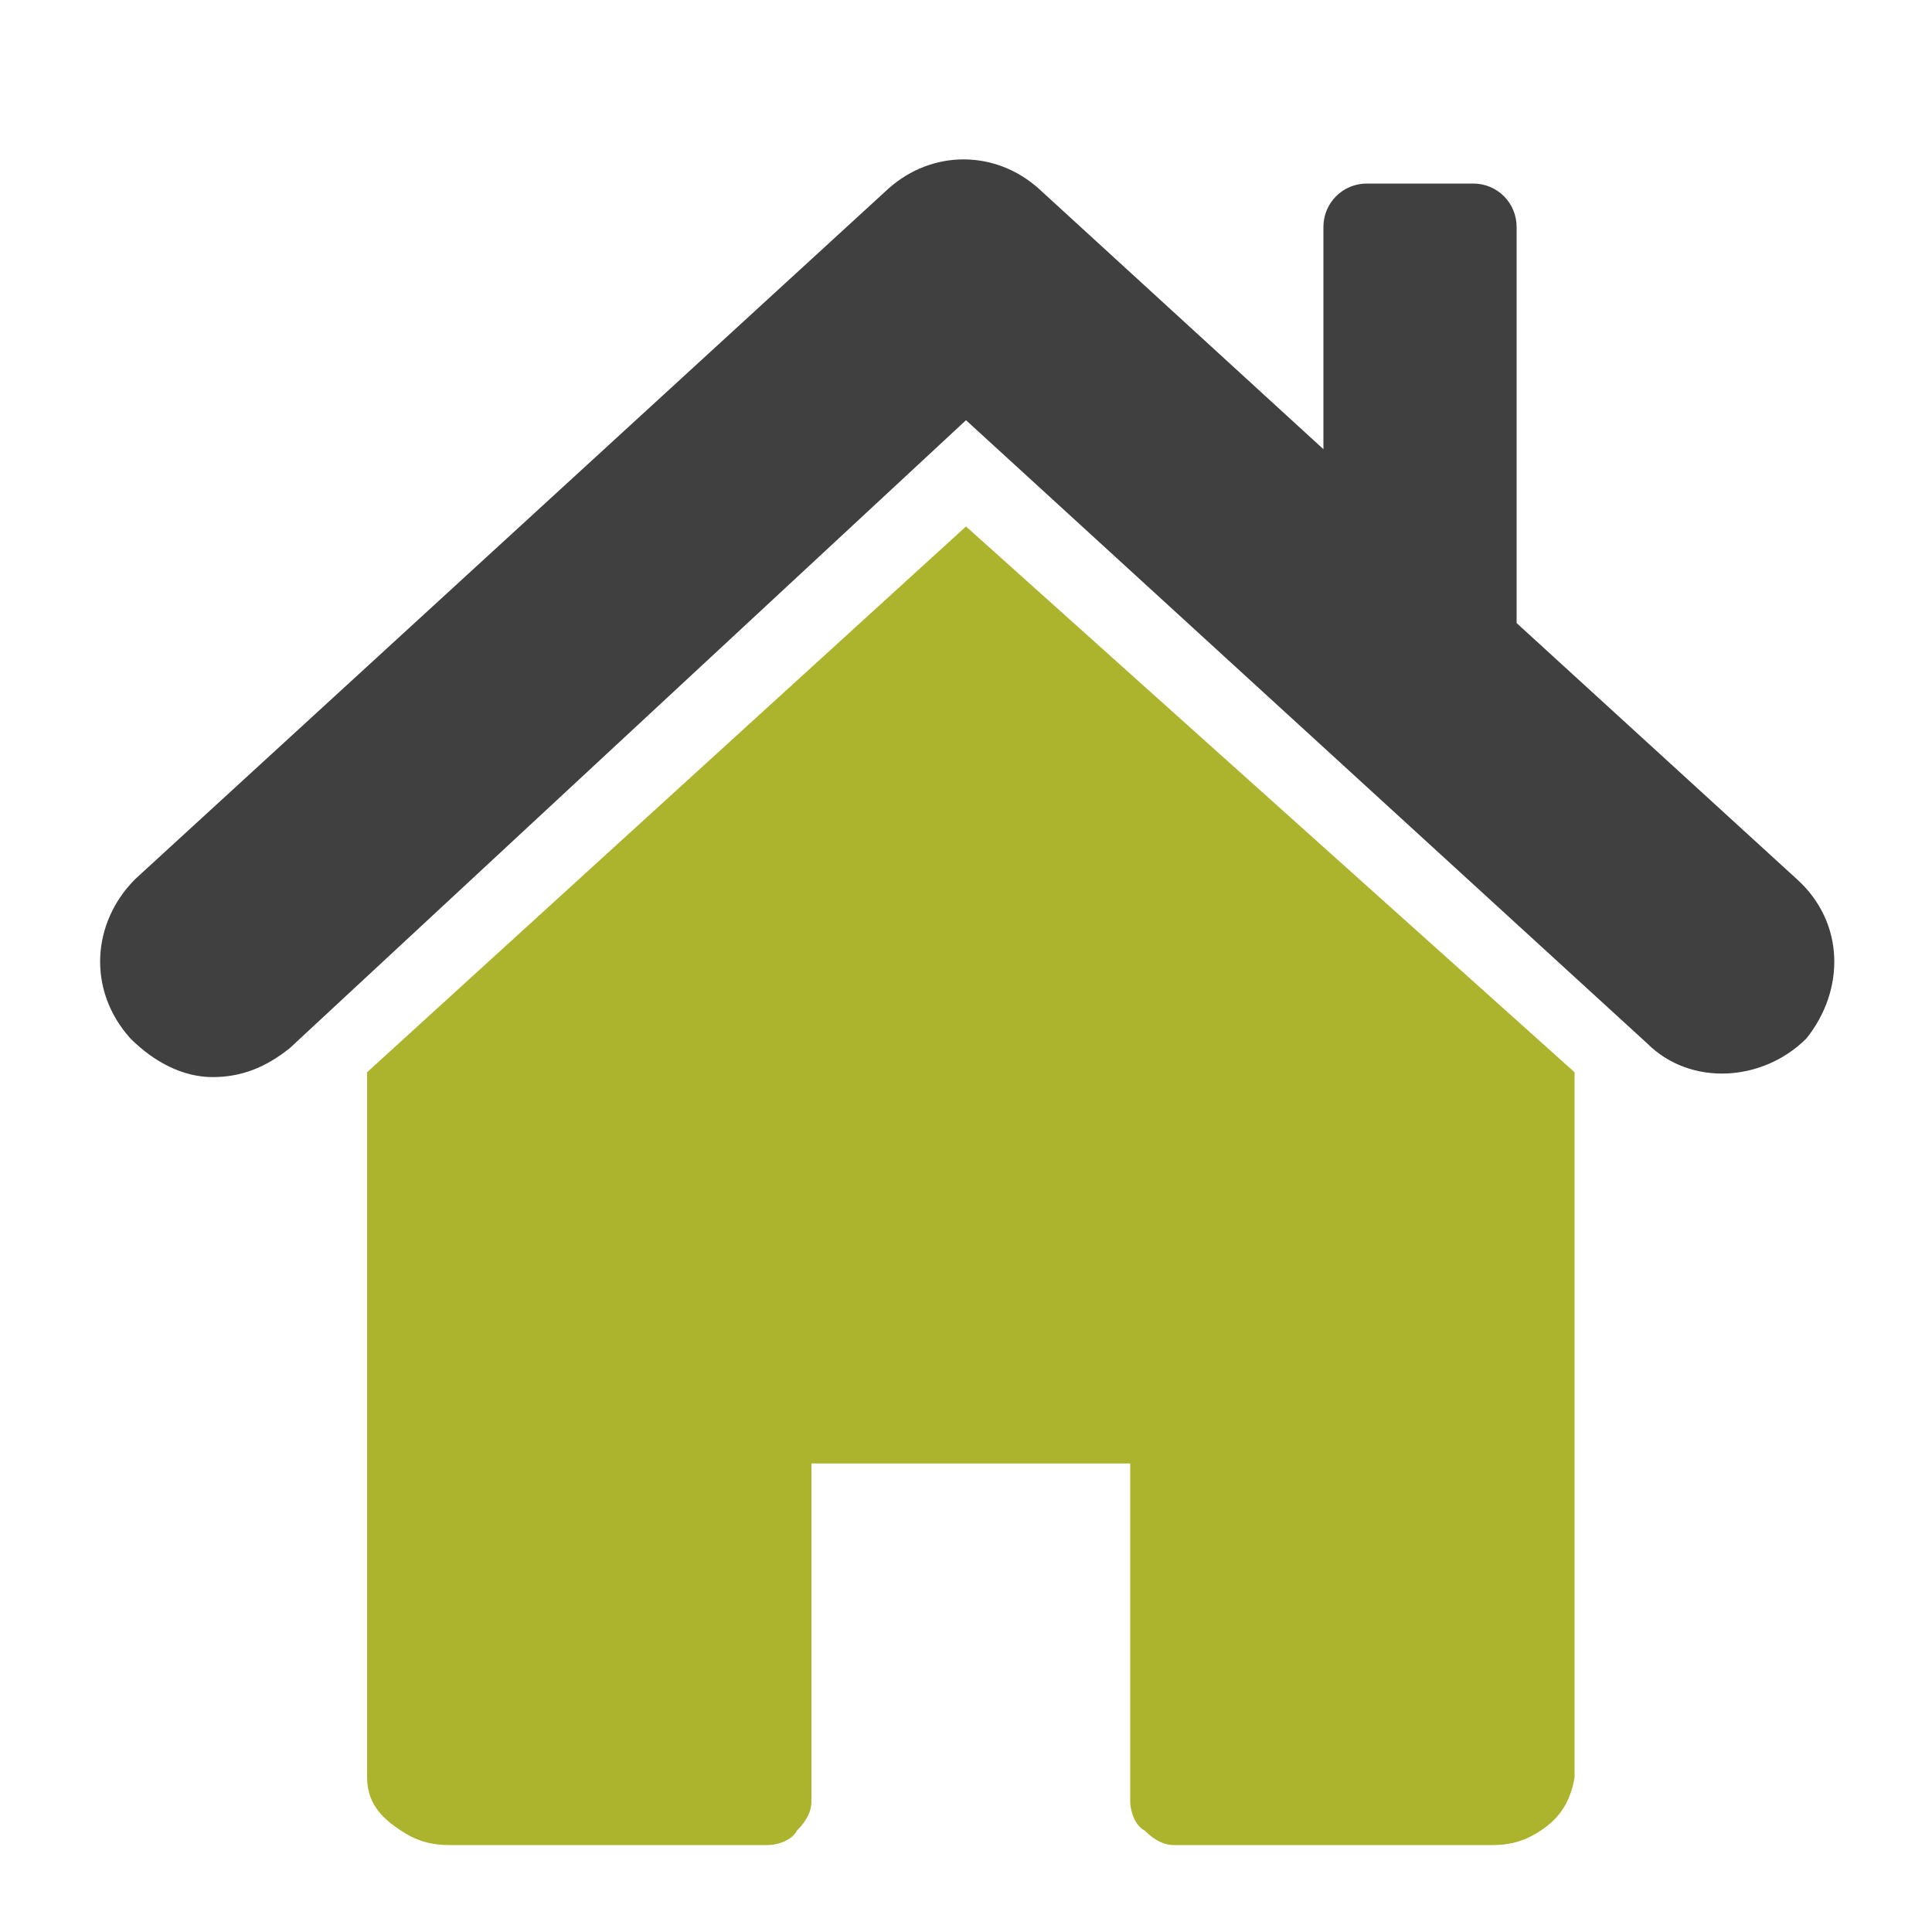 <?xml version="1.0" encoding="utf-8"?>
<!-- Generator: Adobe Illustrator 19.0.0, SVG Export Plug-In . SVG Version: 6.00 Build 0)  -->
<svg version="1.1" id="Layer_1" xmlns="http://www.w3.org/2000/svg" xmlns:xlink="http://www.w3.org/1999/xlink" x="0px" y="0px"
	 viewBox="0 0 40 40" enable-background="new 0 0 40 40" xml:space="preserve">
<path id="XMLID_29_" fill="#ACB32C" d="M7.6,22.2v14.6c0,0.6,0.4,0.9,0.7,1.1c0.3,0.2,0.6,0.3,1,0.3l6.6,0c0.2,0,0.5-0.1,0.6-0.3
	c0.2-0.2,0.3-0.4,0.3-0.6v-7l6.6,0v7c0,0.2,0.1,0.5,0.3,0.6c0.2,0.2,0.4,0.3,0.6,0.3h6.6c0.4,0,0.7-0.1,1-0.3
	c0.3-0.2,0.6-0.5,0.7-1.1V22.2L20,10.9L7.6,22.2z"/>
<path id="XMLID_28_" fill="#404041" d="M37.2,18.2l-5.8-5.3V4.7c0-0.5-0.4-0.9-0.9-0.9h-2.2c-0.5,0-0.9,0.4-0.9,0.9v4.6l-5.9-5.4
	c-0.9-0.8-2.2-0.8-3.1,0L2.8,18.2c-0.9,0.9-1,2.3-0.1,3.3v0c0.5,0.5,1.1,0.8,1.7,0.8c0.6,0,1.1-0.2,1.6-0.6L20,8.7l14.1,12.9
	c0.9,0.9,2.4,0.8,3.3-0.1C38.2,20.5,38.2,19.1,37.2,18.2z"/>
</svg>
